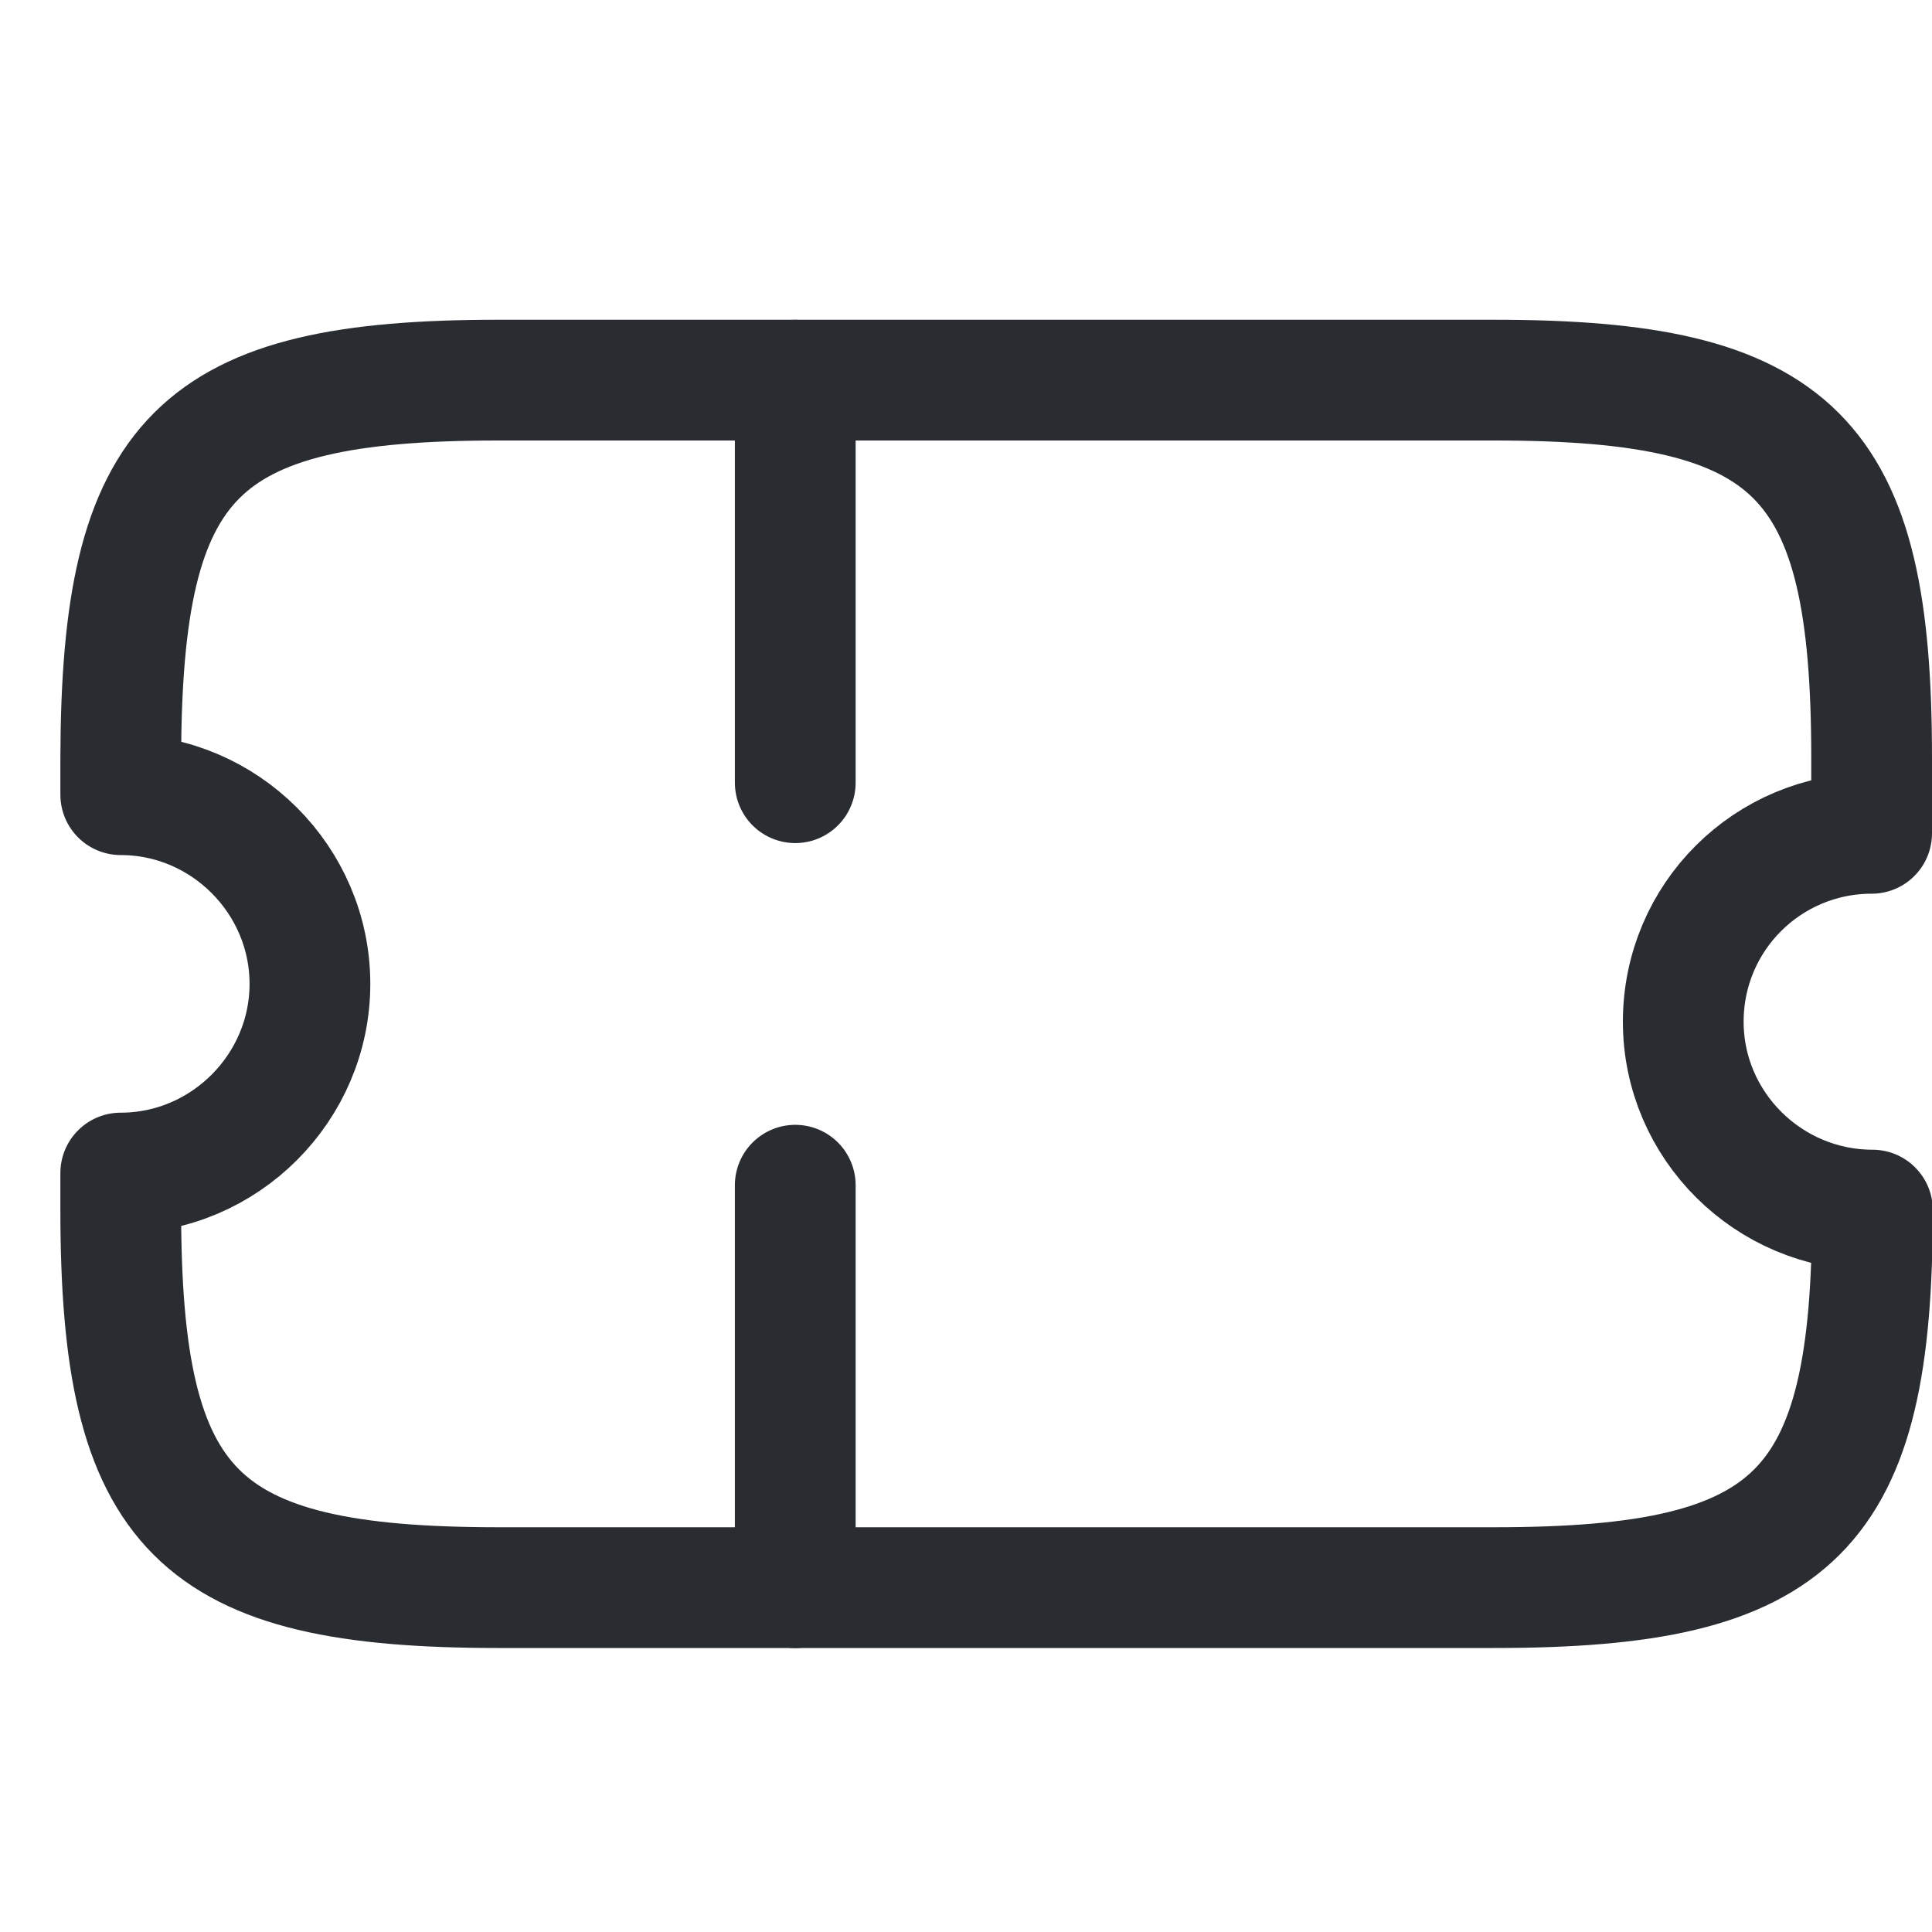 <?xml version="1.0" encoding="UTF-8"?>
<svg width="24px" height="24px" viewBox="0 0 24 24" version="1.1" xmlns="http://www.w3.org/2000/svg" xmlns:xlink="http://www.w3.org/1999/xlink">
    <title>vuesax/linear/ticket-2</title>
    <g id="Symbols" stroke="none" stroke-width="1" fill="none" fill-rule="evenodd">
        <g id="ticket-2">
            <path d="M23.26,15.032 C23.26,18.782 22.32,19.722 18.57,19.722 L6.19,19.722 C2.44,19.722 1.5,18.782 1.5,15.032 L1.5,14.572 C2.79,14.572 3.85,13.512 3.85,12.222 C3.85,10.932 2.79,9.872 1.5,9.872 L1.5,9.412 C1.51,5.662 2.44,4.722 6.19,4.722 L18.56,4.722 C22.31,4.722 23.25,5.662 23.25,9.412 L23.25,10.352 C21.96,10.352 20.91,11.392 20.91,12.692 C20.91,13.982 21.97,15.032 23.26,15.032 Z" id="Vector" stroke="#292D32" stroke-width="1.5" stroke-linecap="round" stroke-linejoin="round" stroke-dasharray="0,0" fill-rule="nonzero"></path>
            <line x1="9.879" y1="4.723" x2="9.879" y2="19.723" id="Vector" stroke="#292D32" stroke-width="1.5" stroke-linecap="round" stroke-linejoin="round" stroke-dasharray="5,5" transform="translate(10.379, 12.223) rotate(-0) translate(-10.379, -12.223)"></line>
            <path d="M24,0 L24,24 L0,24 L0,0 L24,0 Z" id="Vector" opacity="0"></path>
        </g>
    </g>
</svg>